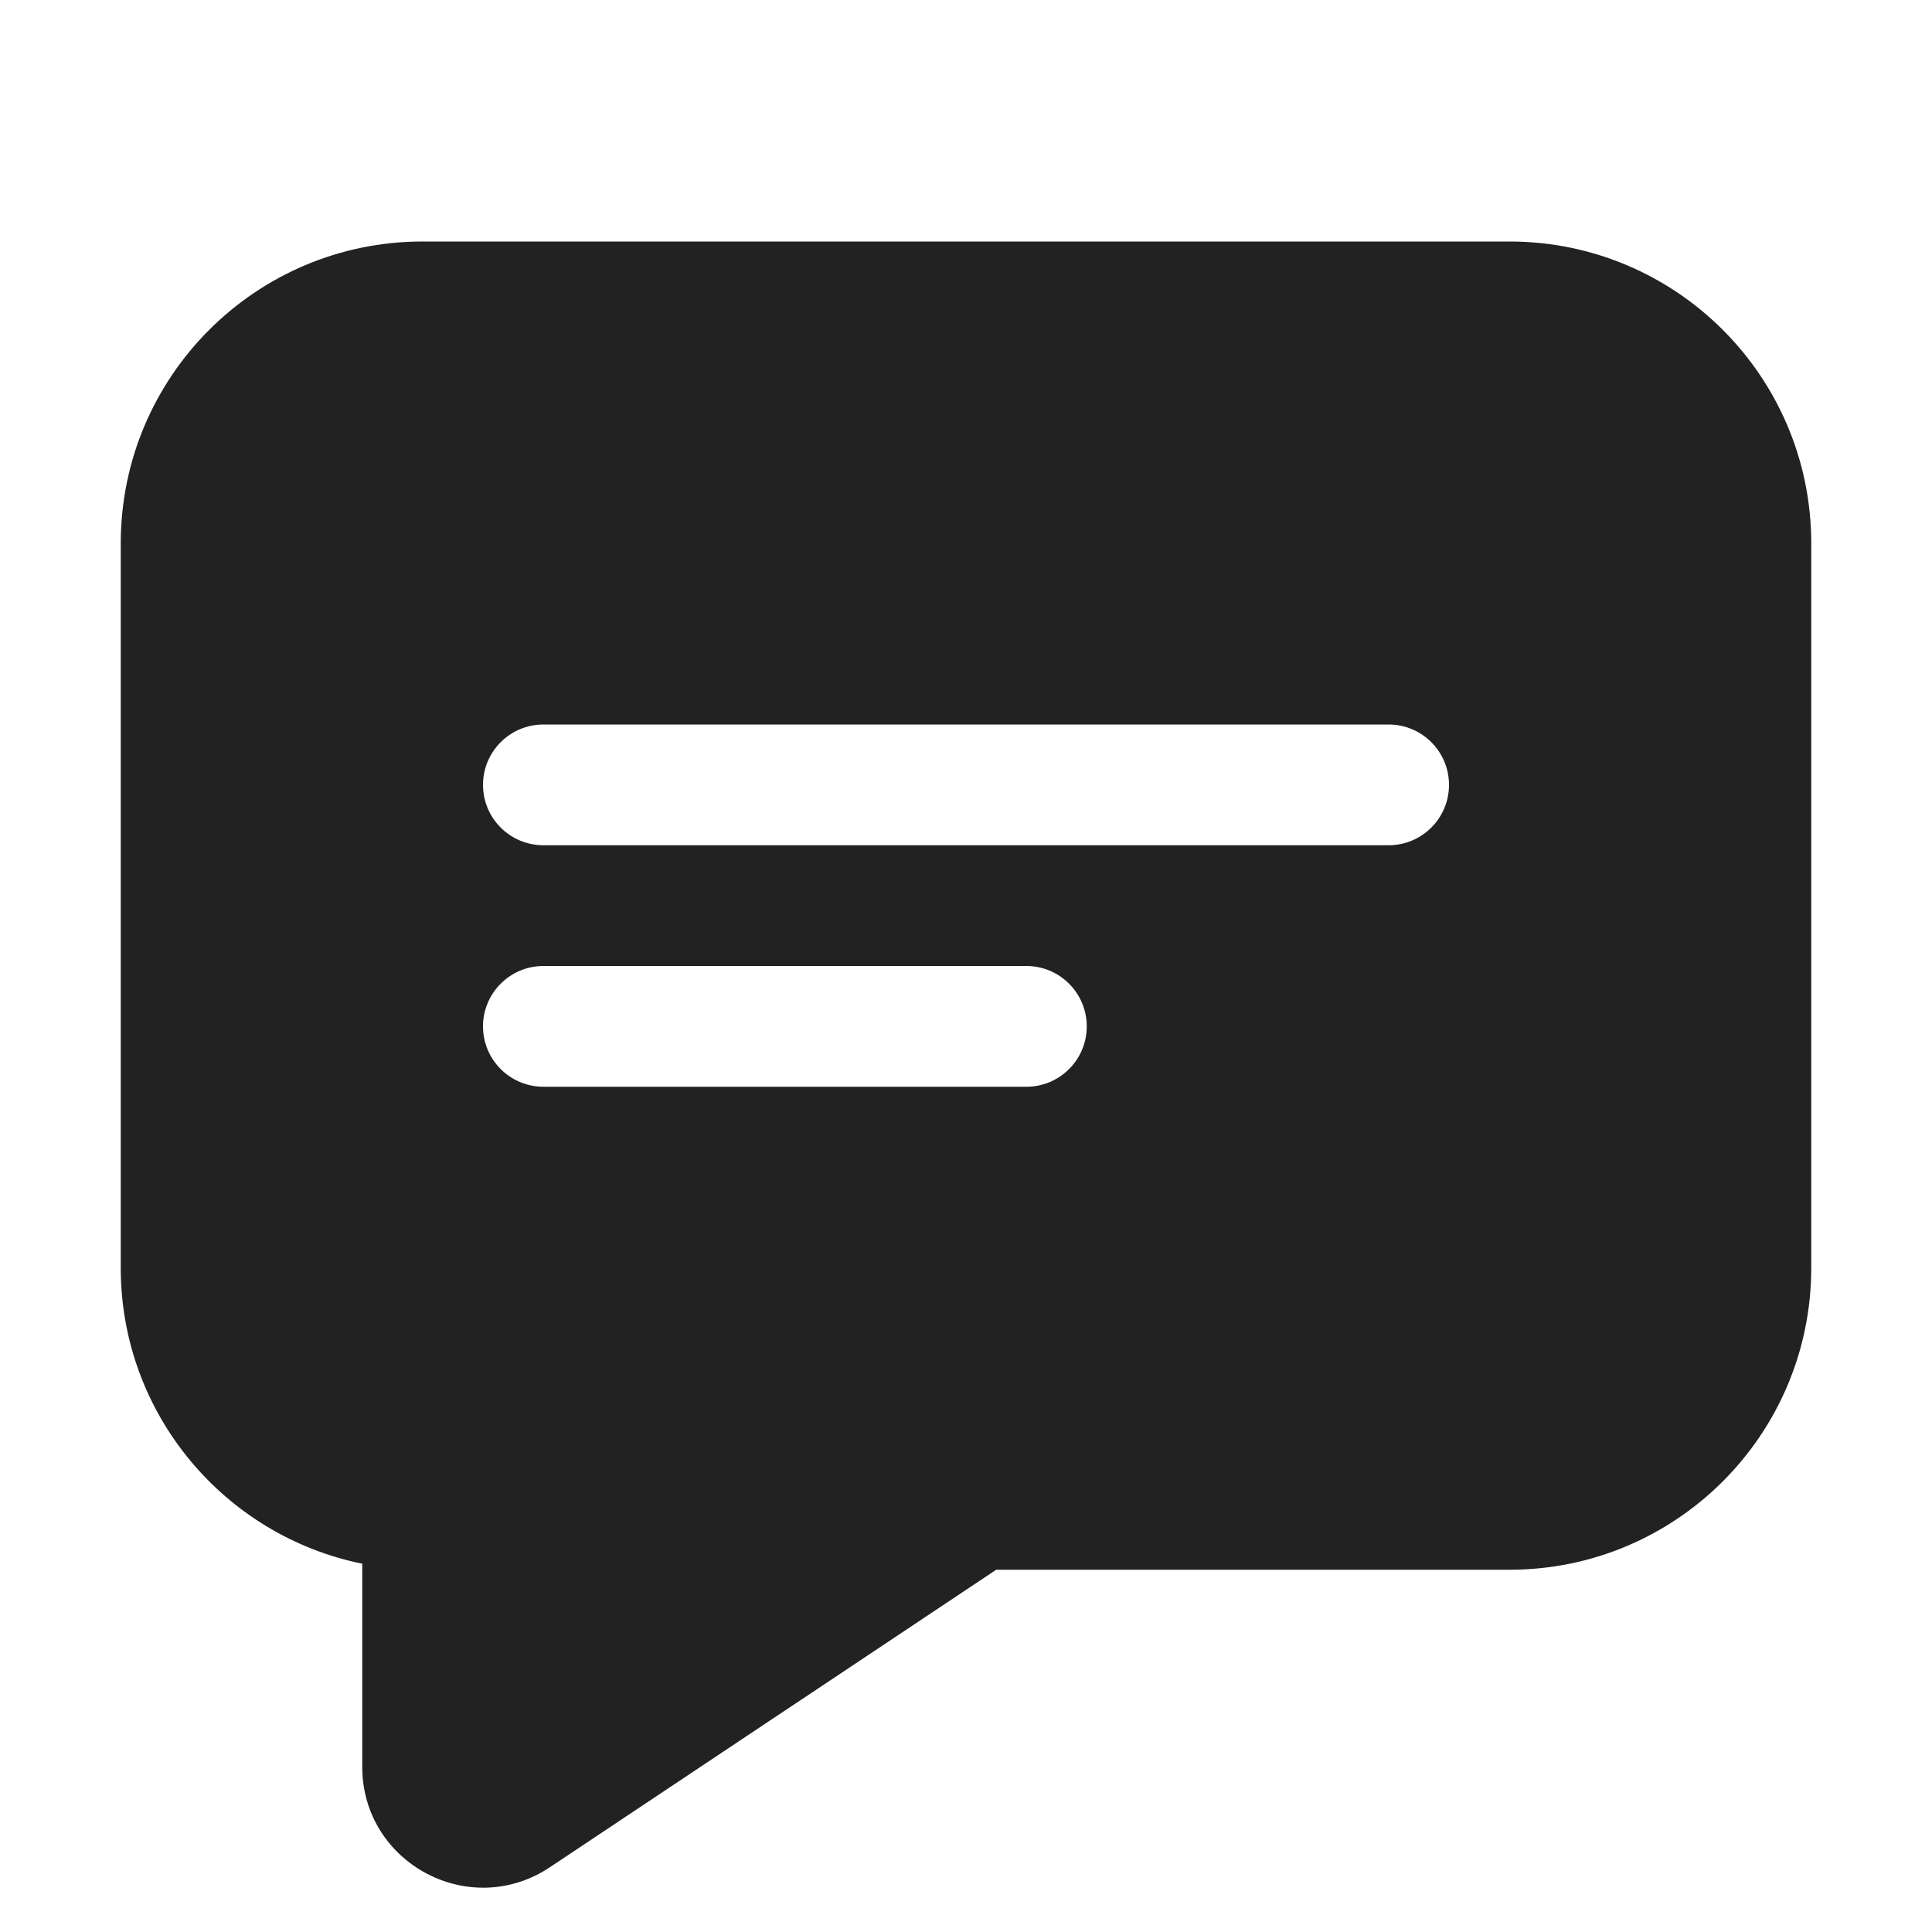 <svg width="16" height="16" viewBox="0 0 16 16" fill="none" xmlns="http://www.w3.org/2000/svg">
<path fill-rule="evenodd" clip-rule="evenodd" d="M3.5 2C2.119 2 1 3.119 1 4.5V10.5C1 11.71 1.859 12.718 3 12.95V14.632C3 15.43 3.89 15.907 4.555 15.463L8.25 13H12.5C13.881 13 15 11.881 15 10.5V4.5C15 3.119 13.881 2 12.5 2H3.5ZM4 8.5C4 8.224 4.224 8 4.5 8H8.5C8.776 8 9 8.224 9 8.5C9 8.776 8.776 9 8.5 9H4.5C4.224 9 4 8.776 4 8.5ZM4.5 6C4.224 6 4 6.224 4 6.5C4 6.776 4.224 7 4.5 7H11.5C11.776 7 12 6.776 12 6.5C12 6.224 11.776 6 11.5 6H4.5Z" fill="#222222"/>
</svg>
